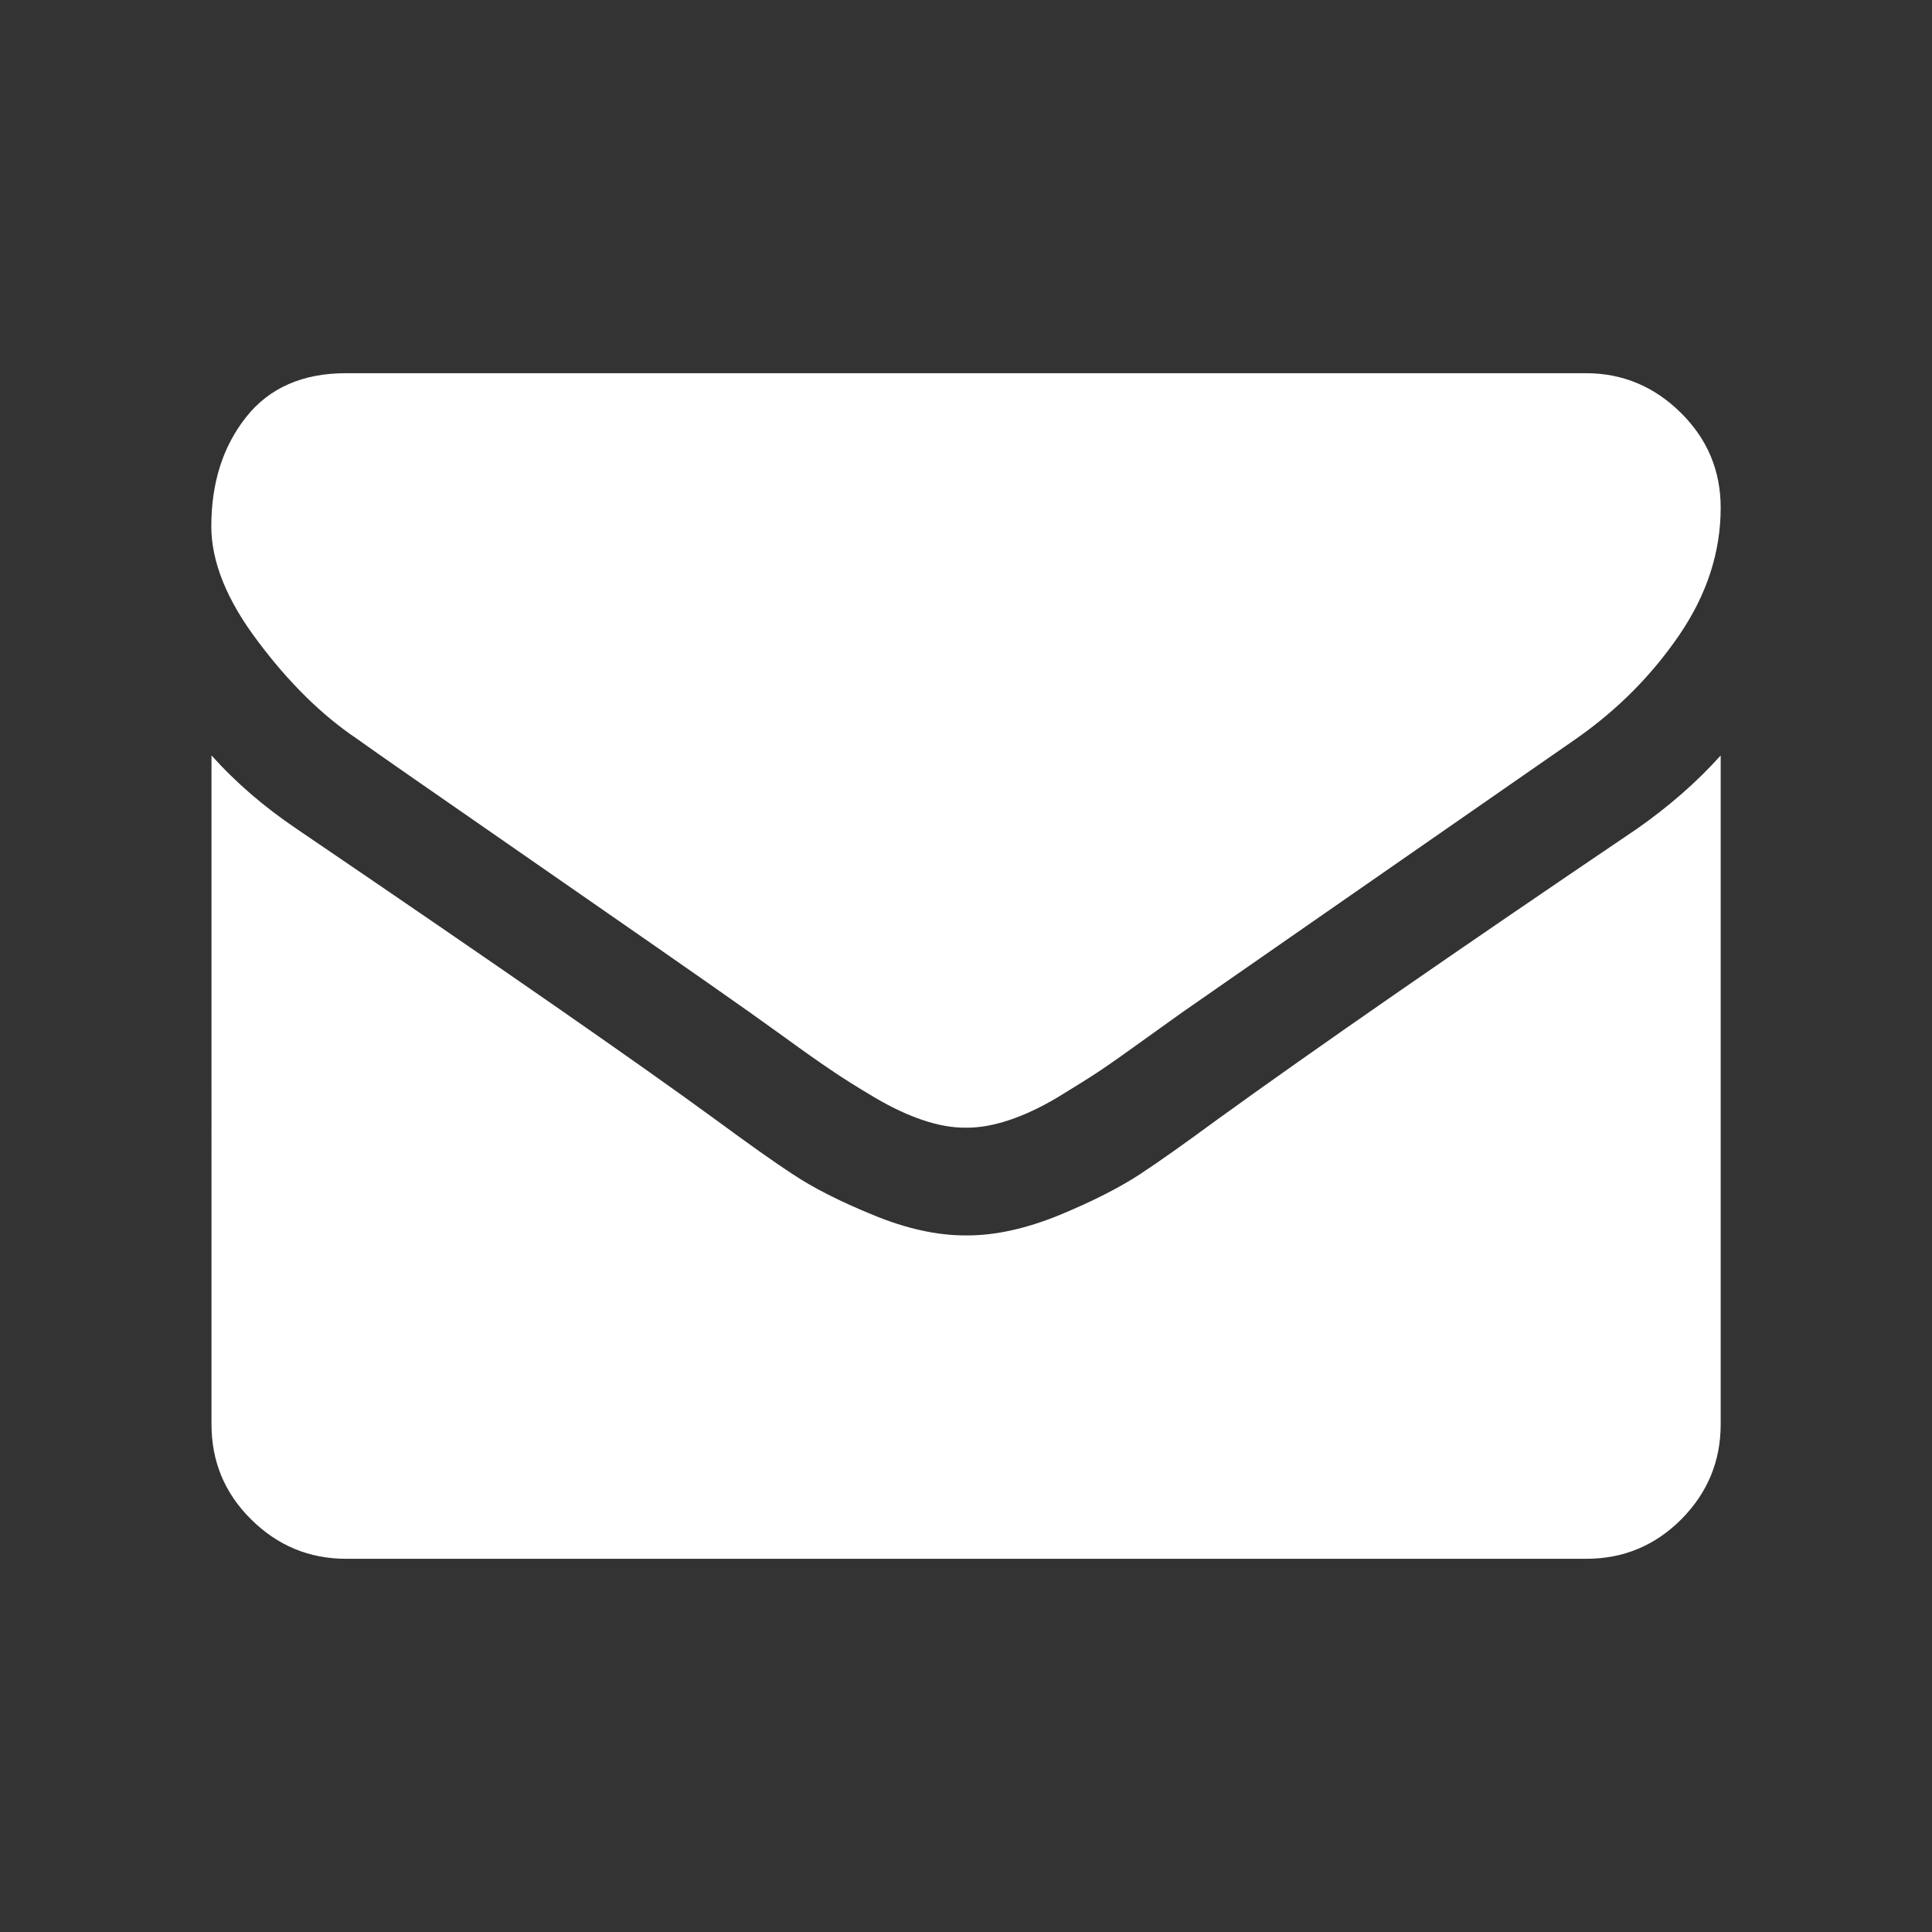 <?xml version="1.0" standalone="no"?><!DOCTYPE svg PUBLIC "-//W3C//DTD SVG 1.1//EN" "http://www.w3.org/Graphics/SVG/1.1/DTD/svg11.dtd"><svg t="1594274628261" class="icon" viewBox="0 0 1024 1024" version="1.1" xmlns="http://www.w3.org/2000/svg" p-id="5088" xmlns:xlink="http://www.w3.org/1999/xlink" width="200" height="200"><rect x="0" y="0" width="1024" height="1024" fill="#333333" stroke="none"/><defs><style type="text/css"></style></defs><path d="M912 269.1c0 23.5-7.3 46-21.9 67.4-14.6 21.4-32.8 39.7-54.5 54.9-111.9 77.7-181.5 126-208.9 145.1-3 2.1-9.3 6.7-19 13.6-9.7 7-17.7 12.7-24.1 17s-14.2 9.1-23.2 14.6c-9.1 5.4-17.7 9.4-25.6 12-8.1 2.7-15.5 4-22.3 4h-1c-6.9 0-14.3-1.3-22.3-4-8.1-2.7-16.6-6.7-25.6-12-9.1-5.4-16.8-10.2-23.2-14.6-6.4-4.3-14.5-10-24.1-17-9.7-6.9-16-11.5-19-13.6-27-19.1-66.1-46.2-117-81.5-50.9-35.3-81.4-56.4-91.5-63.7-18.5-12.5-35.9-29.7-52.2-51.5-16.4-21.7-24.6-42.1-24.6-60.8 0-23.2 6.2-42.5 18.5-58s30-23.2 52.9-23.2h657.2c19.3 0 36.1 7 50.2 20.9 14.2 14 21.2 30.8 21.2 50.4z m0 131.3v354.5c0 19.6-7 36.4-20.9 50.4-14 14-30.8 20.9-50.4 20.9H183.5c-19.6 0-36.4-7-50.4-20.9-14.1-13.9-21-30.8-21-50.4V400.4c13.1 14.6 28.2 27.5 45.1 38.9 107.7 73.2 181.7 124.6 221.9 154 17 12.5 30.7 22.3 41.3 29.2 10.5 7 24.6 14.2 42.2 21.4 17.6 7.3 33.9 10.9 49.1 10.9h1c15.2 0 31.5-3.7 49.1-10.9 17.6-7.3 31.6-14.5 42.2-21.4 10.5-6.9 24.3-16.7 41.3-29.2 50.6-36.6 124.7-88 222.3-154 16.7-11.7 31.6-24.6 44.4-38.9z" p-id="5089" fill="#ffffff"></path></svg>